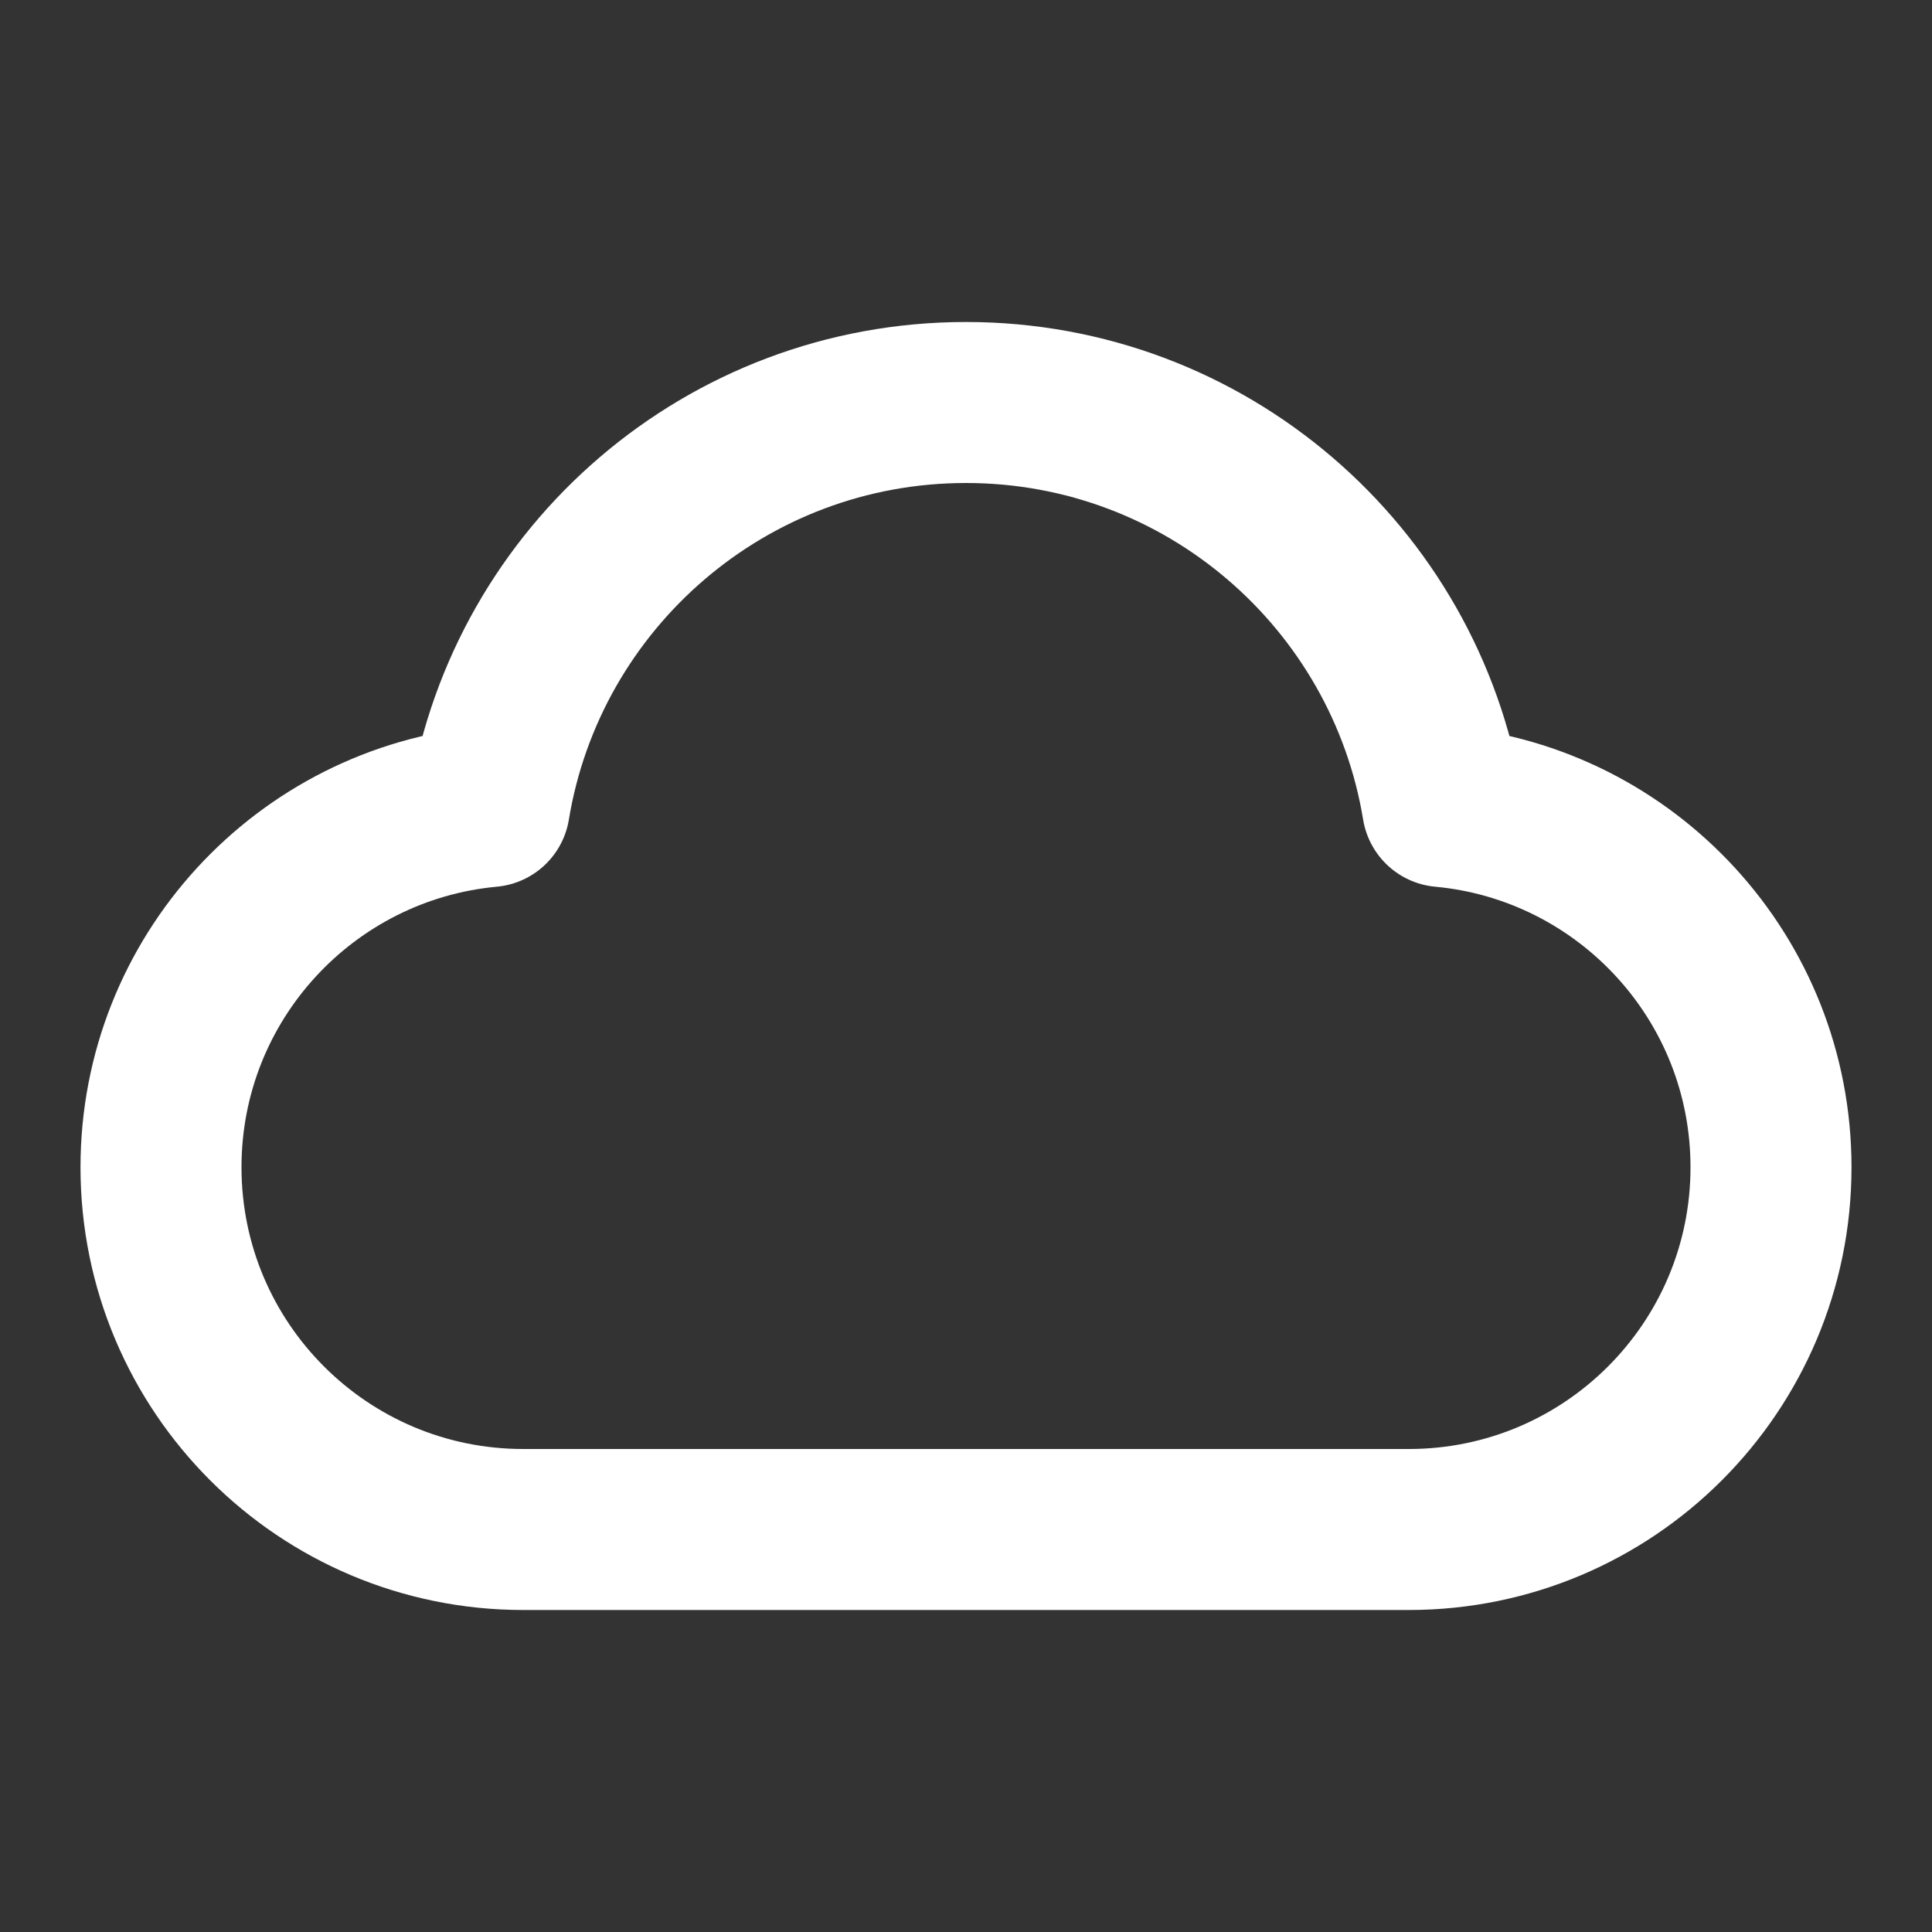 <svg width="30" height="30" viewBox="0 0 30 30" fill="none" xmlns="http://www.w3.org/2000/svg">
<rect x="0" y="0" width="30" height="30" fill="#333333" stroke="none"/>
<path d="M8.125 23.75C5.018 23.75 2.5 21.232 2.5 18.125C2.5 15.195 4.739 12.789 7.6 12.524C8.185 8.965 11.275 6.25 15 6.25C18.725 6.25 21.815 8.965 22.4 12.524C25.261 12.789 27.5 15.195 27.5 18.125C27.5 21.232 24.982 23.75 21.875 23.75C16.388 23.75 12.929 23.75 8.125 23.75Z" stroke="white" stroke-width="2.5" stroke-linecap="round" stroke-linejoin="round"/>
</svg>
